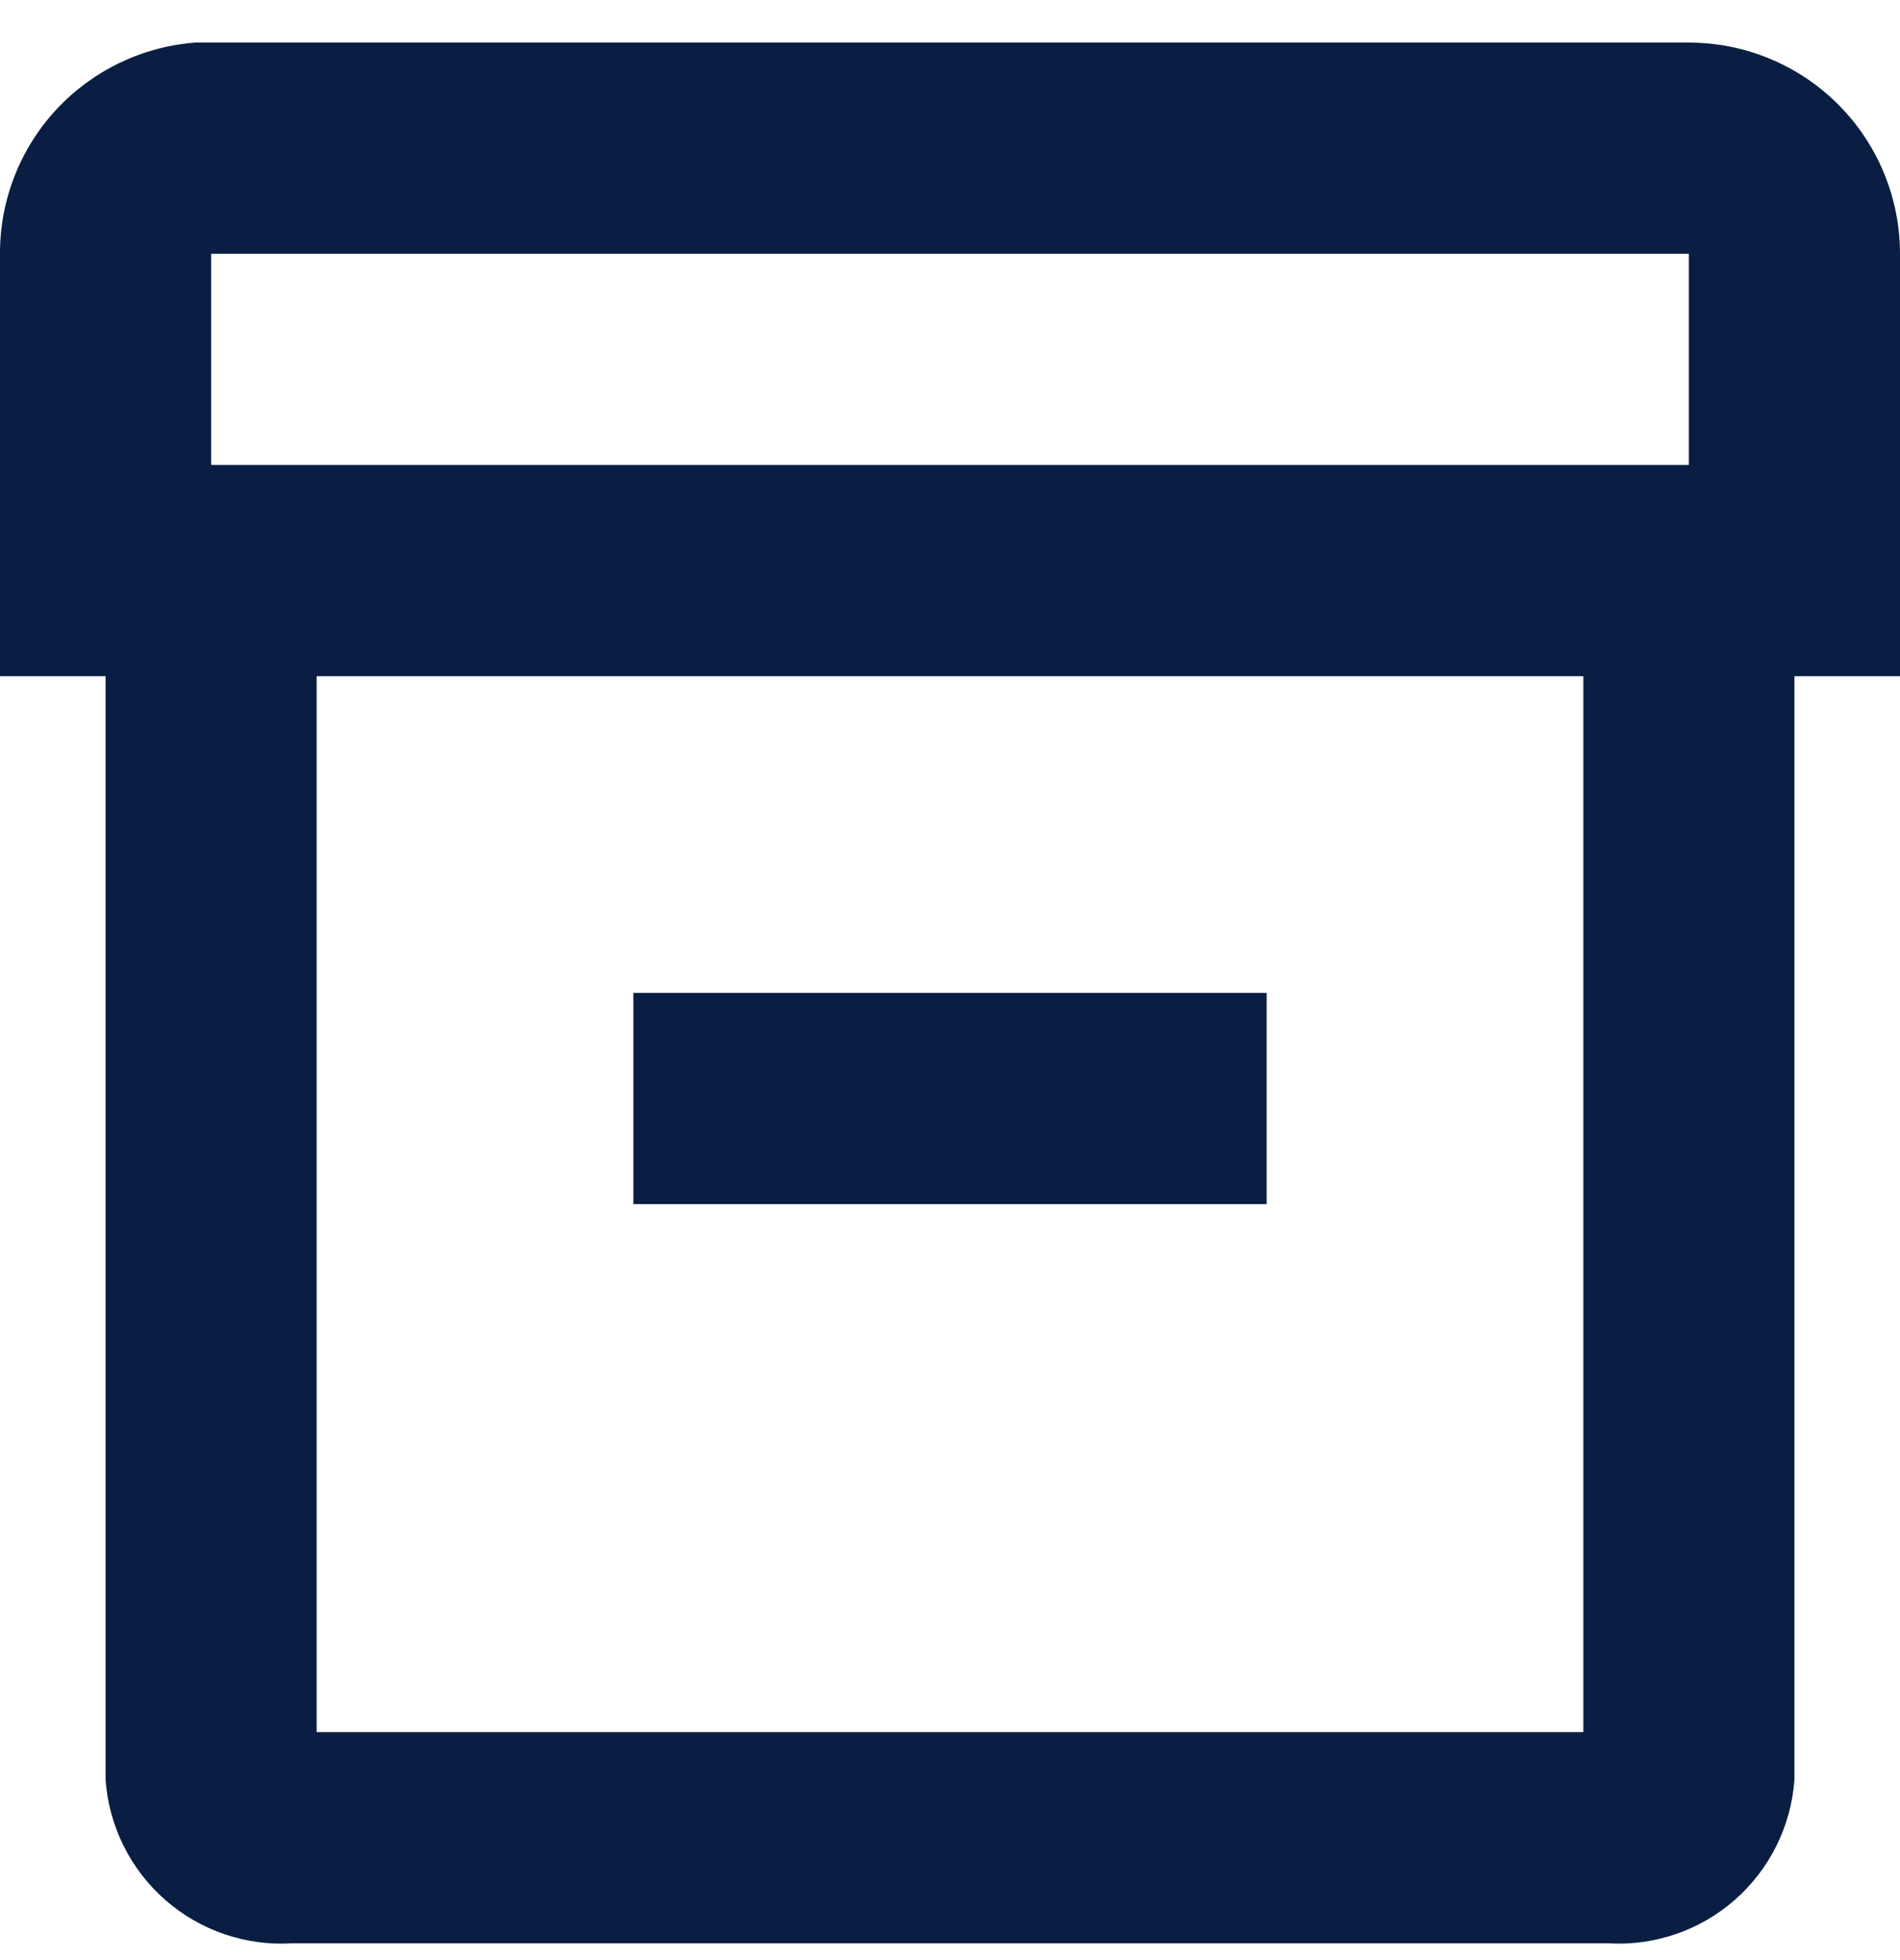 <svg width="32" height="33" viewBox="0 0 32 33" fill="none" xmlns="http://www.w3.org/2000/svg">
<path fill-rule="evenodd" clip-rule="evenodd" d="M28.444 0.717H3.289C2.393 0.785 1.556 1.189 0.945 1.848C0.335 2.508 -0.003 3.374 1.41158e-05 4.273V11.384H1.778V29.962C1.833 30.743 2.194 31.471 2.784 31.988C3.373 32.504 4.142 32.766 4.924 32.717H27.076C27.858 32.766 28.627 32.504 29.216 31.988C29.806 31.471 30.167 30.743 30.222 29.962V11.384H32V4.273C32 3.33 31.625 2.425 30.959 1.759C30.292 1.092 29.387 0.717 28.444 0.717V0.717ZM26.667 29.162H5.333V11.384H26.667V29.162ZM28.444 7.828H3.556V4.273H28.444V7.828ZM21.333 20.273H10.667V16.717H21.333V20.273Z" fill="#091E42"/>
</svg>
